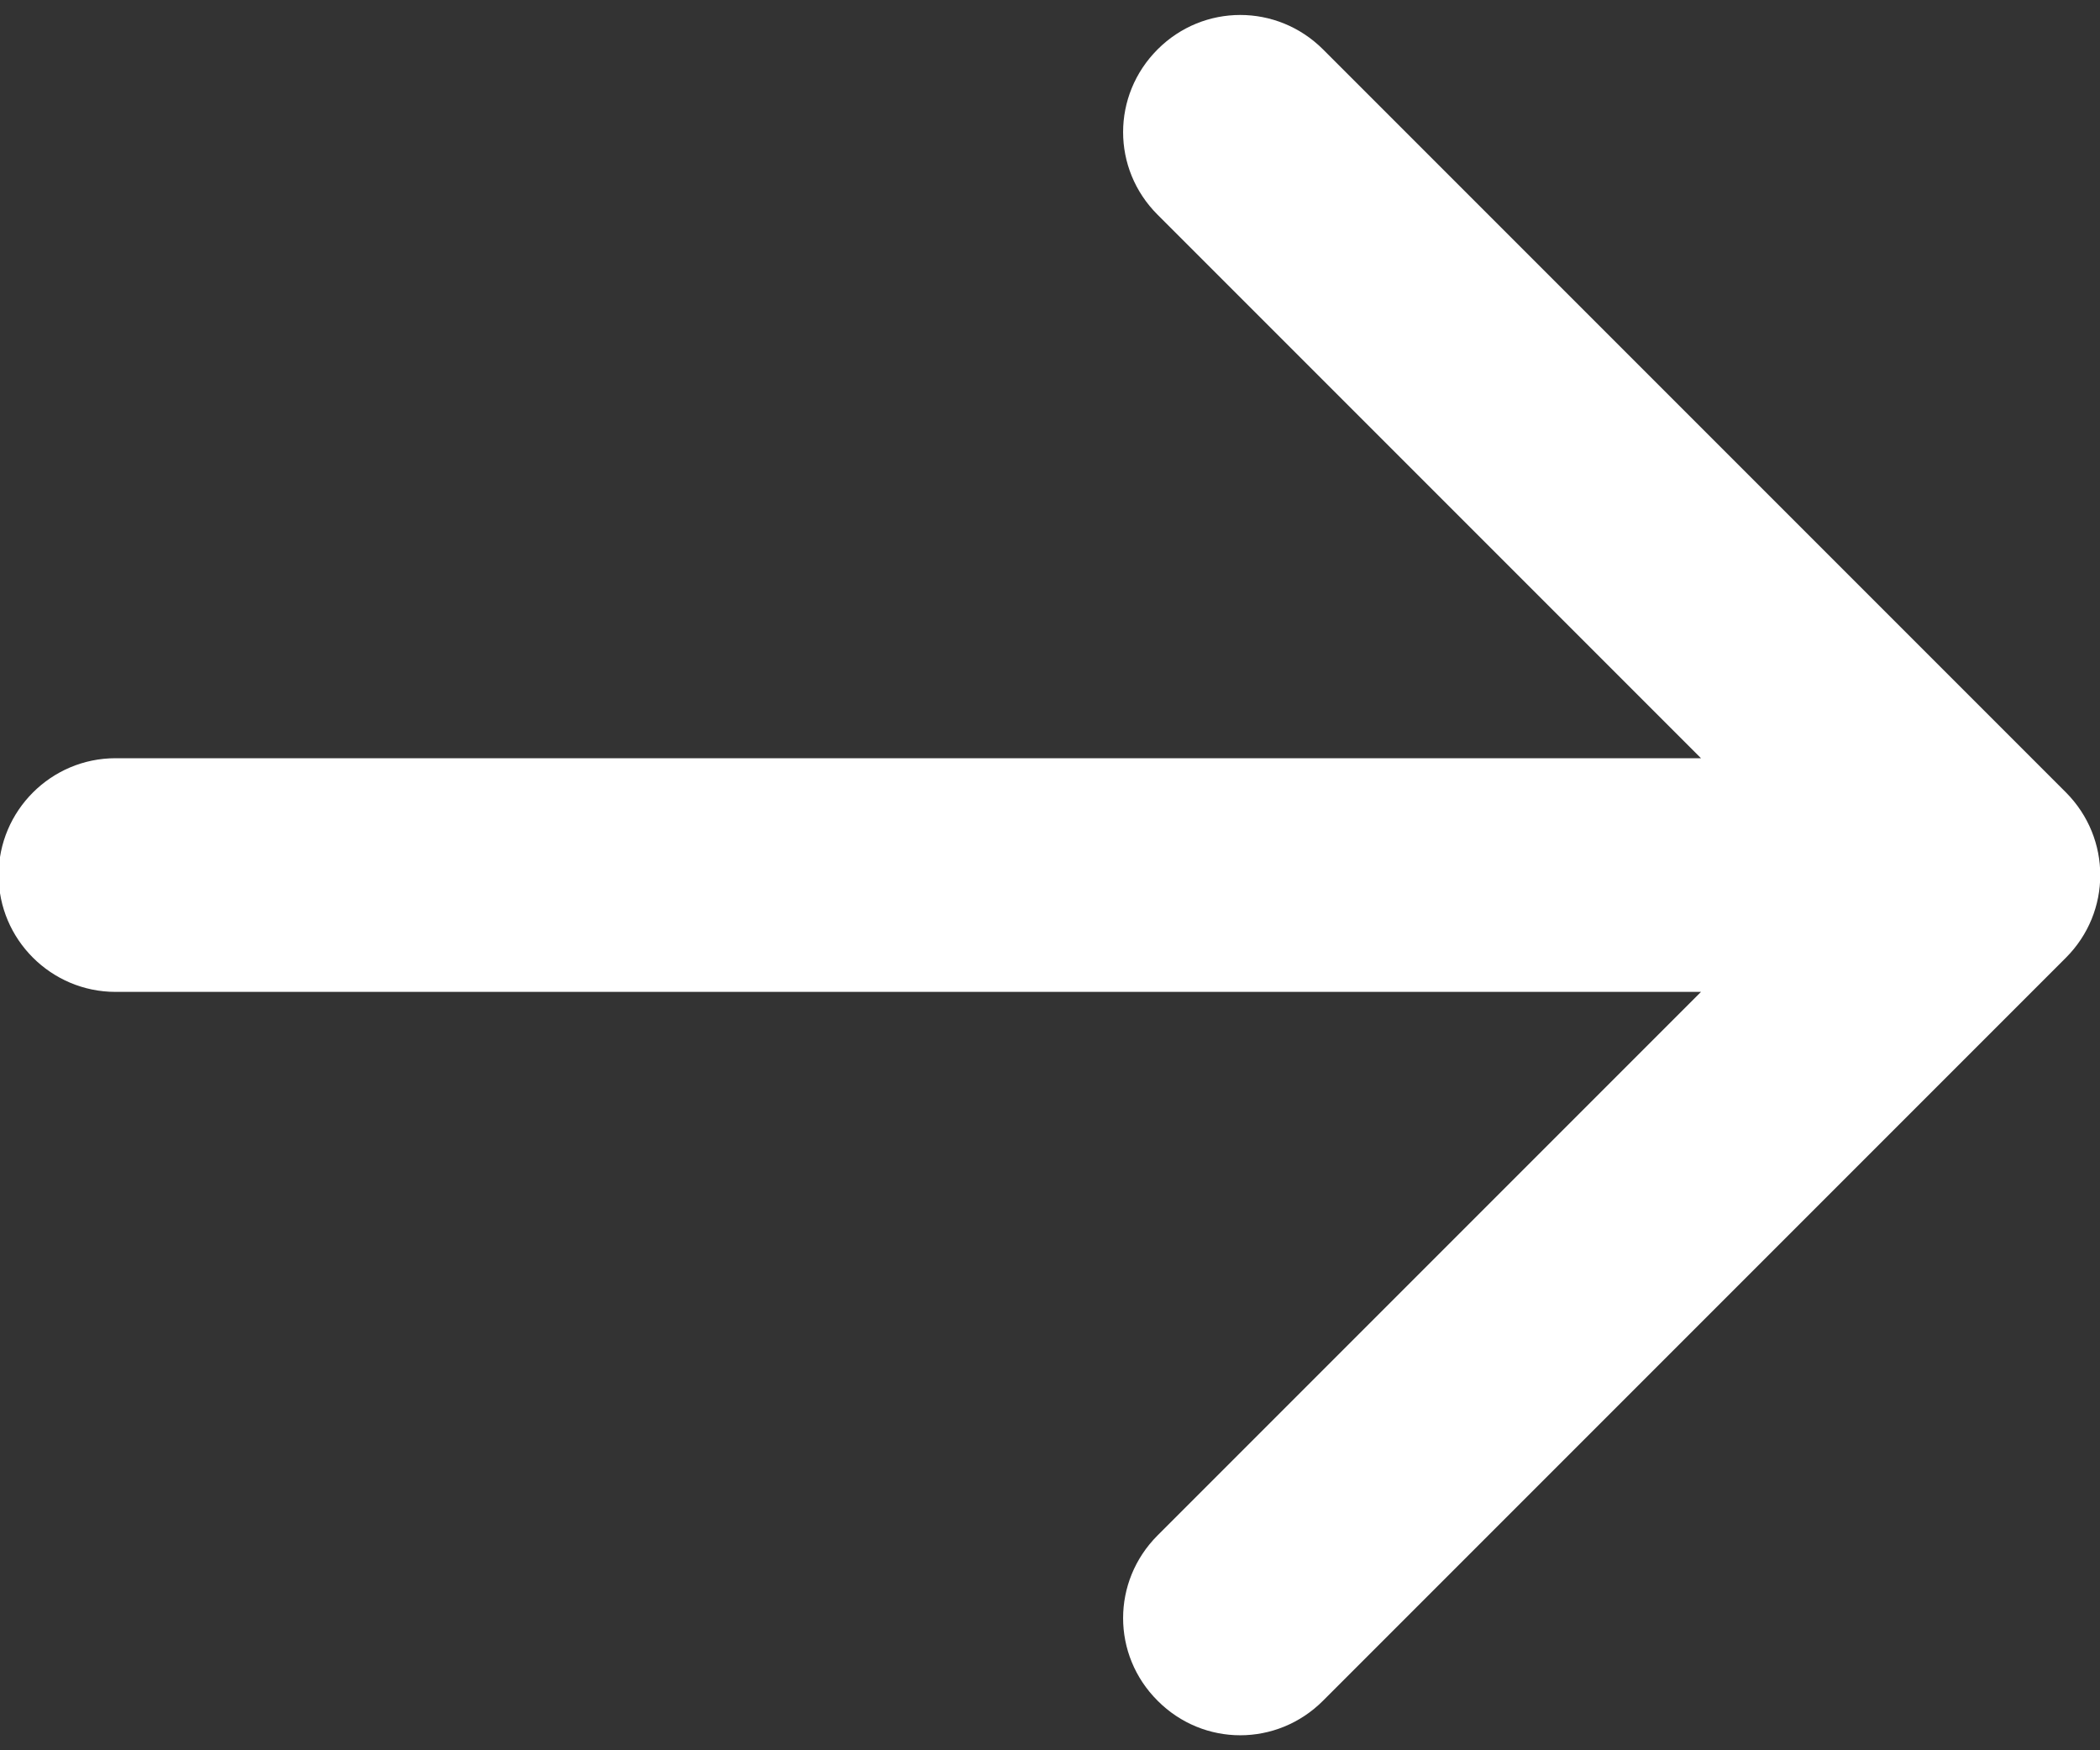 <svg width="12" height="10" viewBox="0 0 12 10" fill="none" xmlns="http://www.w3.org/2000/svg">
<rect x="0" y="0" width="12" height="10" fill="#333333" stroke="none"/>
<path d="M11.805 4.527L7.56 0.282C7.297 0.02 6.877 0.02 6.615 0.282C6.352 0.545 6.352 0.965 6.615 1.227L9.72 4.332H0.66C0.292 4.332 -0.008 4.632 -0.008 5C-0.008 5.367 0.292 5.667 0.66 5.667H9.72L6.615 8.772C6.352 9.035 6.352 9.455 6.615 9.717C6.877 9.98 7.297 9.98 7.56 9.717L11.805 5.472C12.067 5.21 12.067 4.79 11.805 4.527Z" fill="white"/>
</svg>

